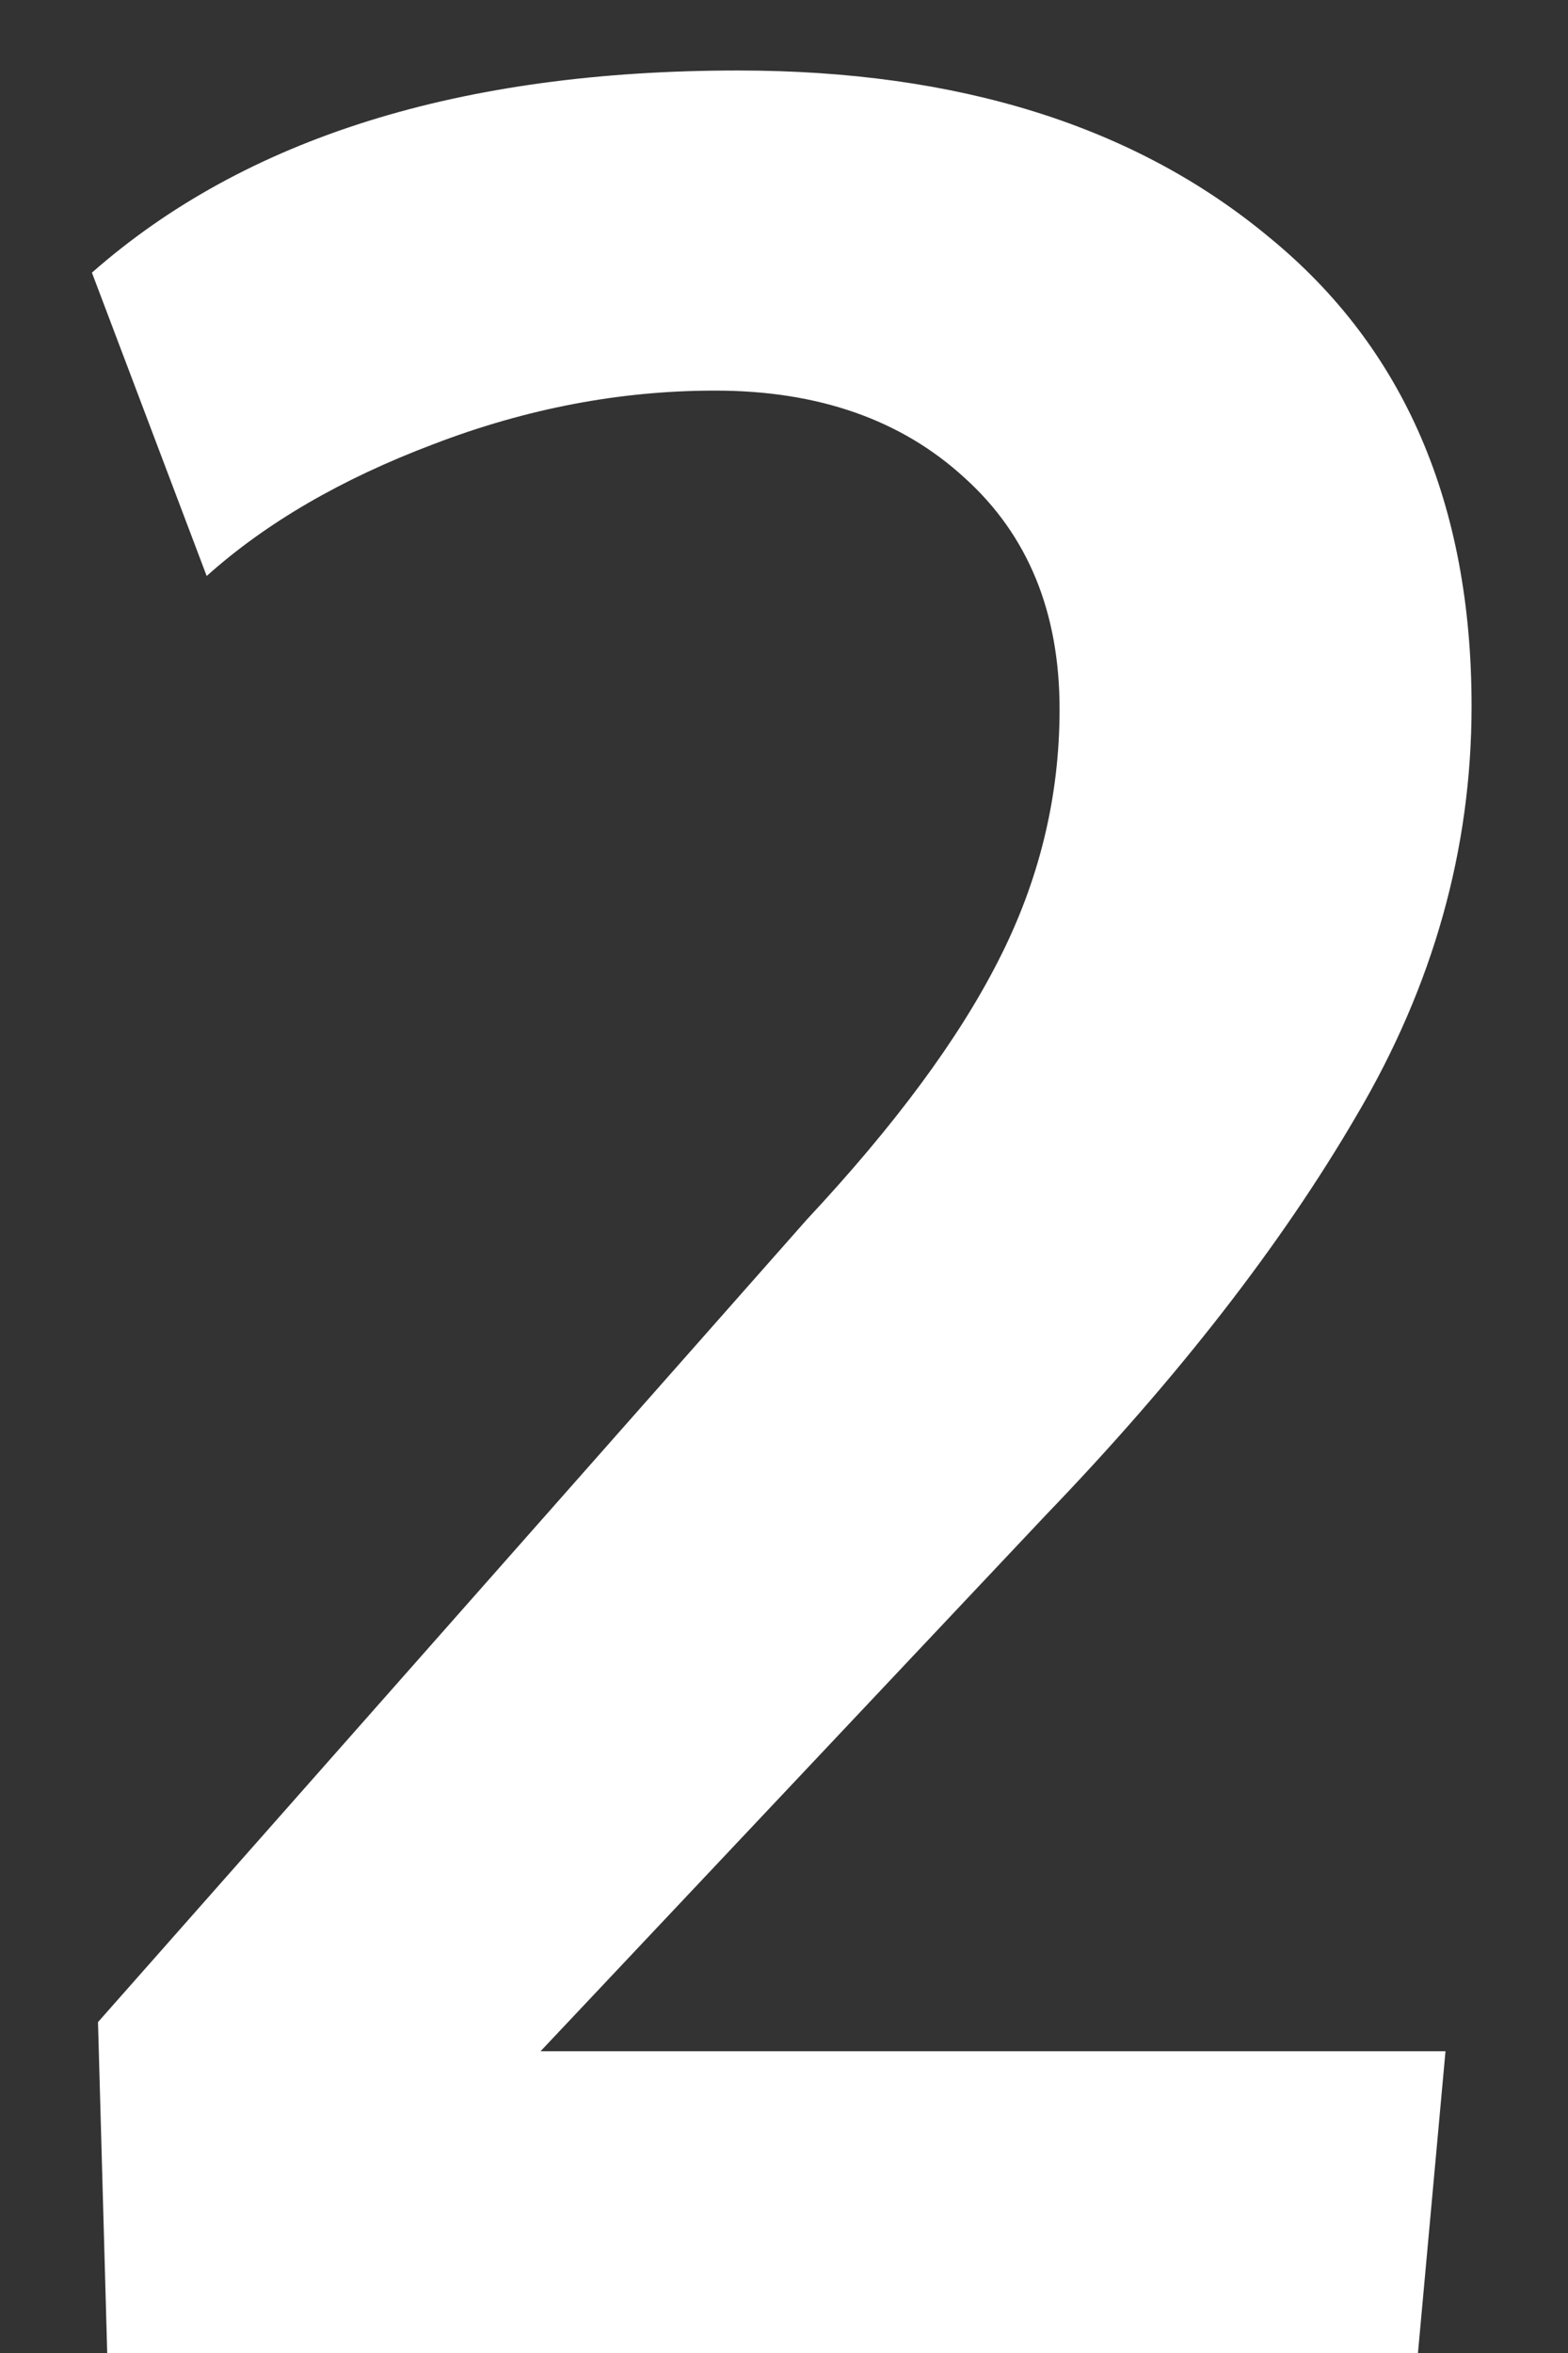 <svg width="16" height="24" viewBox="0 0 16 24" fill="none" xmlns="http://www.w3.org/2000/svg">
<rect x="0" y="0" width="16" height="24" fill="#333333" stroke="none"/>
<path d="M1.094 24L1 20.625L8.234 12.438C9.13 11.479 9.781 10.599 10.188 9.797C10.604 8.984 10.812 8.13 10.812 7.234C10.812 6.245 10.49 5.458 9.844 4.875C9.198 4.281 8.349 3.984 7.297 3.984C6.328 3.984 5.37 4.167 4.422 4.531C3.484 4.885 2.714 5.333 2.109 5.875L0.938 2.781C2.5 1.406 4.698 0.719 7.531 0.719C9.781 0.719 11.588 1.286 12.953 2.422C14.328 3.547 15.016 5.141 15.016 7.203C15.016 8.661 14.625 10.052 13.844 11.375C13.073 12.698 12.016 14.057 10.672 15.453L5.516 20.922H14.75L14.469 24H1.094Z" fill="white"/>
</svg>
